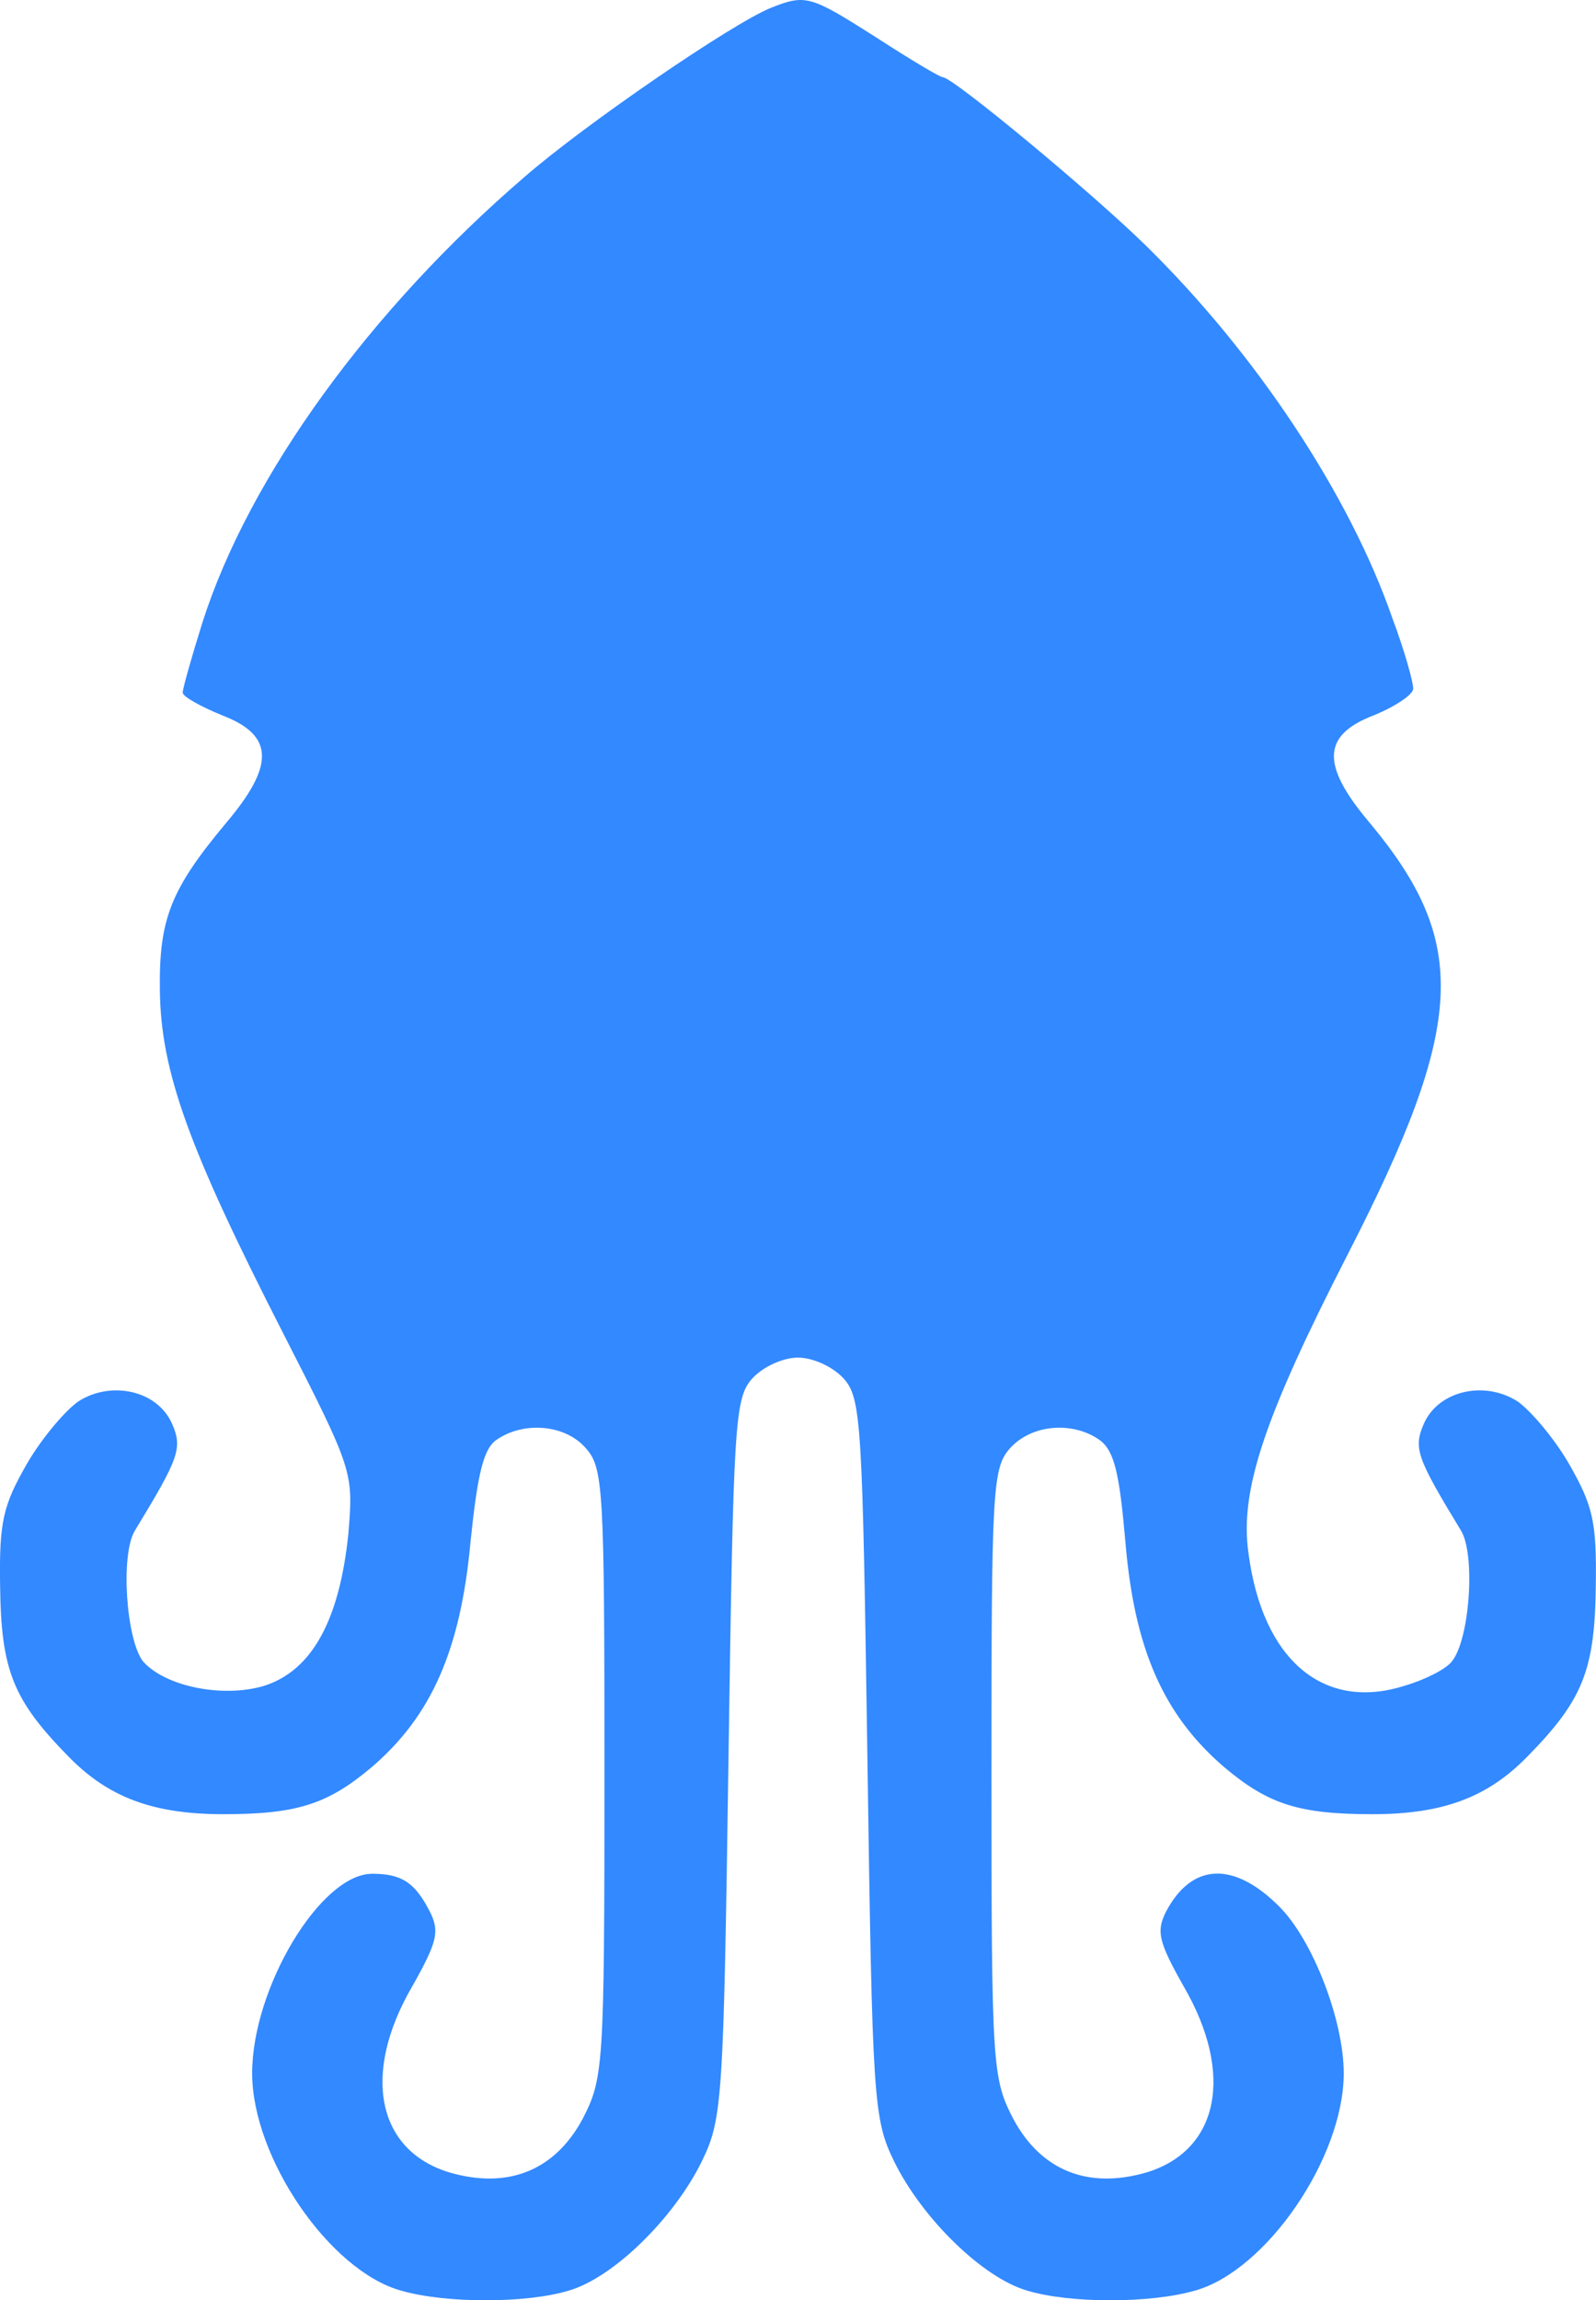 <svg xmlns="http://www.w3.org/2000/svg" viewBox="59.59 24.22 160.83 231.75"><path fill="#3389ff" d="M137.3 25c-3.8 1.5-18.7 11.7-24.8 17C96.9 55.4 84.7 72.2 80 86.9c-1.1 3.5-2 6.7-2 7.1s1.8 1.4 4 2.3c5.2 2 5.3 5 .4 10.8-5.6 6.7-6.8 9.7-6.7 16.9.1 8.2 2.9 15.9 12.4 34.5 7.1 13.9 7.1 14 6.6 20.2-.9 8.8-3.7 13.9-8.6 15.4-4.2 1.2-9.9 0-12.1-2.5-1.7-2.2-2.3-10.8-.8-13.2 4.5-7.4 4.8-8.3 3.7-10.8-1.5-3.3-6.1-4.3-9.4-2.2-1.3.9-3.7 3.7-5.2 6.3-2.4 4.2-2.8 5.8-2.7 12.3.1 8.5 1.3 11.5 6.9 17.2 4 4.1 8.5 5.8 15.6 5.8 7.4 0 10.5-1 14.9-4.7 6.1-5.2 9-11.9 10-22.7.7-6.8 1.3-9.4 2.6-10.3 2.7-1.9 6.9-1.6 9 .8 1.8 2 1.9 4 1.9 32.8 0 29.7-.1 30.7-2.2 34.8-2.8 5.2-7.5 7.1-13.4 5.4-7.3-2.2-8.9-9.9-3.8-18.7 2.6-4.6 2.8-5.6 1.8-7.6-1.5-2.9-2.8-3.8-5.8-3.8-5.2 0-12.1 11.5-12.1 20.1 0 8.5 7.8 19.9 15 21.9 4.5 1.3 12.6 1.3 16.9 0 4.5-1.3 10.6-7.3 13.4-13 2.1-4.3 2.2-6.1 2.7-40.6.5-33.8.6-36.3 2.4-38.3 1.1-1.2 3.1-2.1 4.6-2.1s3.5.9 4.6 2.1c1.8 2 1.9 4.5 2.4 38.3.5 34.5.6 36.3 2.7 40.6 2.8 5.7 8.9 11.7 13.4 13 4.3 1.3 12.4 1.3 16.9 0 7.2-2 15-13.4 15-21.9 0-5.3-3.1-13.4-6.5-16.8-4.6-4.6-8.8-4.4-11.4.5-1 2-.8 3 1.8 7.6 5.1 8.8 3.5 16.5-3.8 18.7-5.9 1.7-10.6-.2-13.4-5.4-2.1-4.1-2.2-5.1-2.2-34.8 0-28.8.1-30.8 1.9-32.8 2.2-2.4 6.3-2.7 9-.8 1.5 1.1 2 3.4 2.6 10.3.9 10.7 3.8 17.4 10 22.7 4.4 3.7 7.5 4.7 14.9 4.7 7.1 0 11.6-1.7 15.6-5.8 5.6-5.7 6.8-8.7 6.9-17.2.1-6.5-.3-8.1-2.7-12.3-1.5-2.6-3.9-5.4-5.2-6.3-3.3-2.1-7.9-1.1-9.4 2.2-1.1 2.5-.8 3.4 3.7 10.8 1.5 2.4.9 11-.9 13.2-.6.8-2.8 1.9-4.9 2.5-8.1 2.5-14.2-2.7-15.6-13.4-.9-6.3 1.6-13.7 10-30.1 11.9-23.2 12.3-31.4 2.2-43.5-4.9-5.8-4.8-8.8.4-10.8 2.2-.9 4-2.1 4-2.7 0-.7-.9-3.9-2.1-7.1-4.3-12.4-13.7-26.6-24.8-37.5-5.5-5.4-19.5-17-20.5-17-.3 0-3.3-1.8-6.7-4-6.6-4.2-7.1-4.4-10.6-3"/></svg>